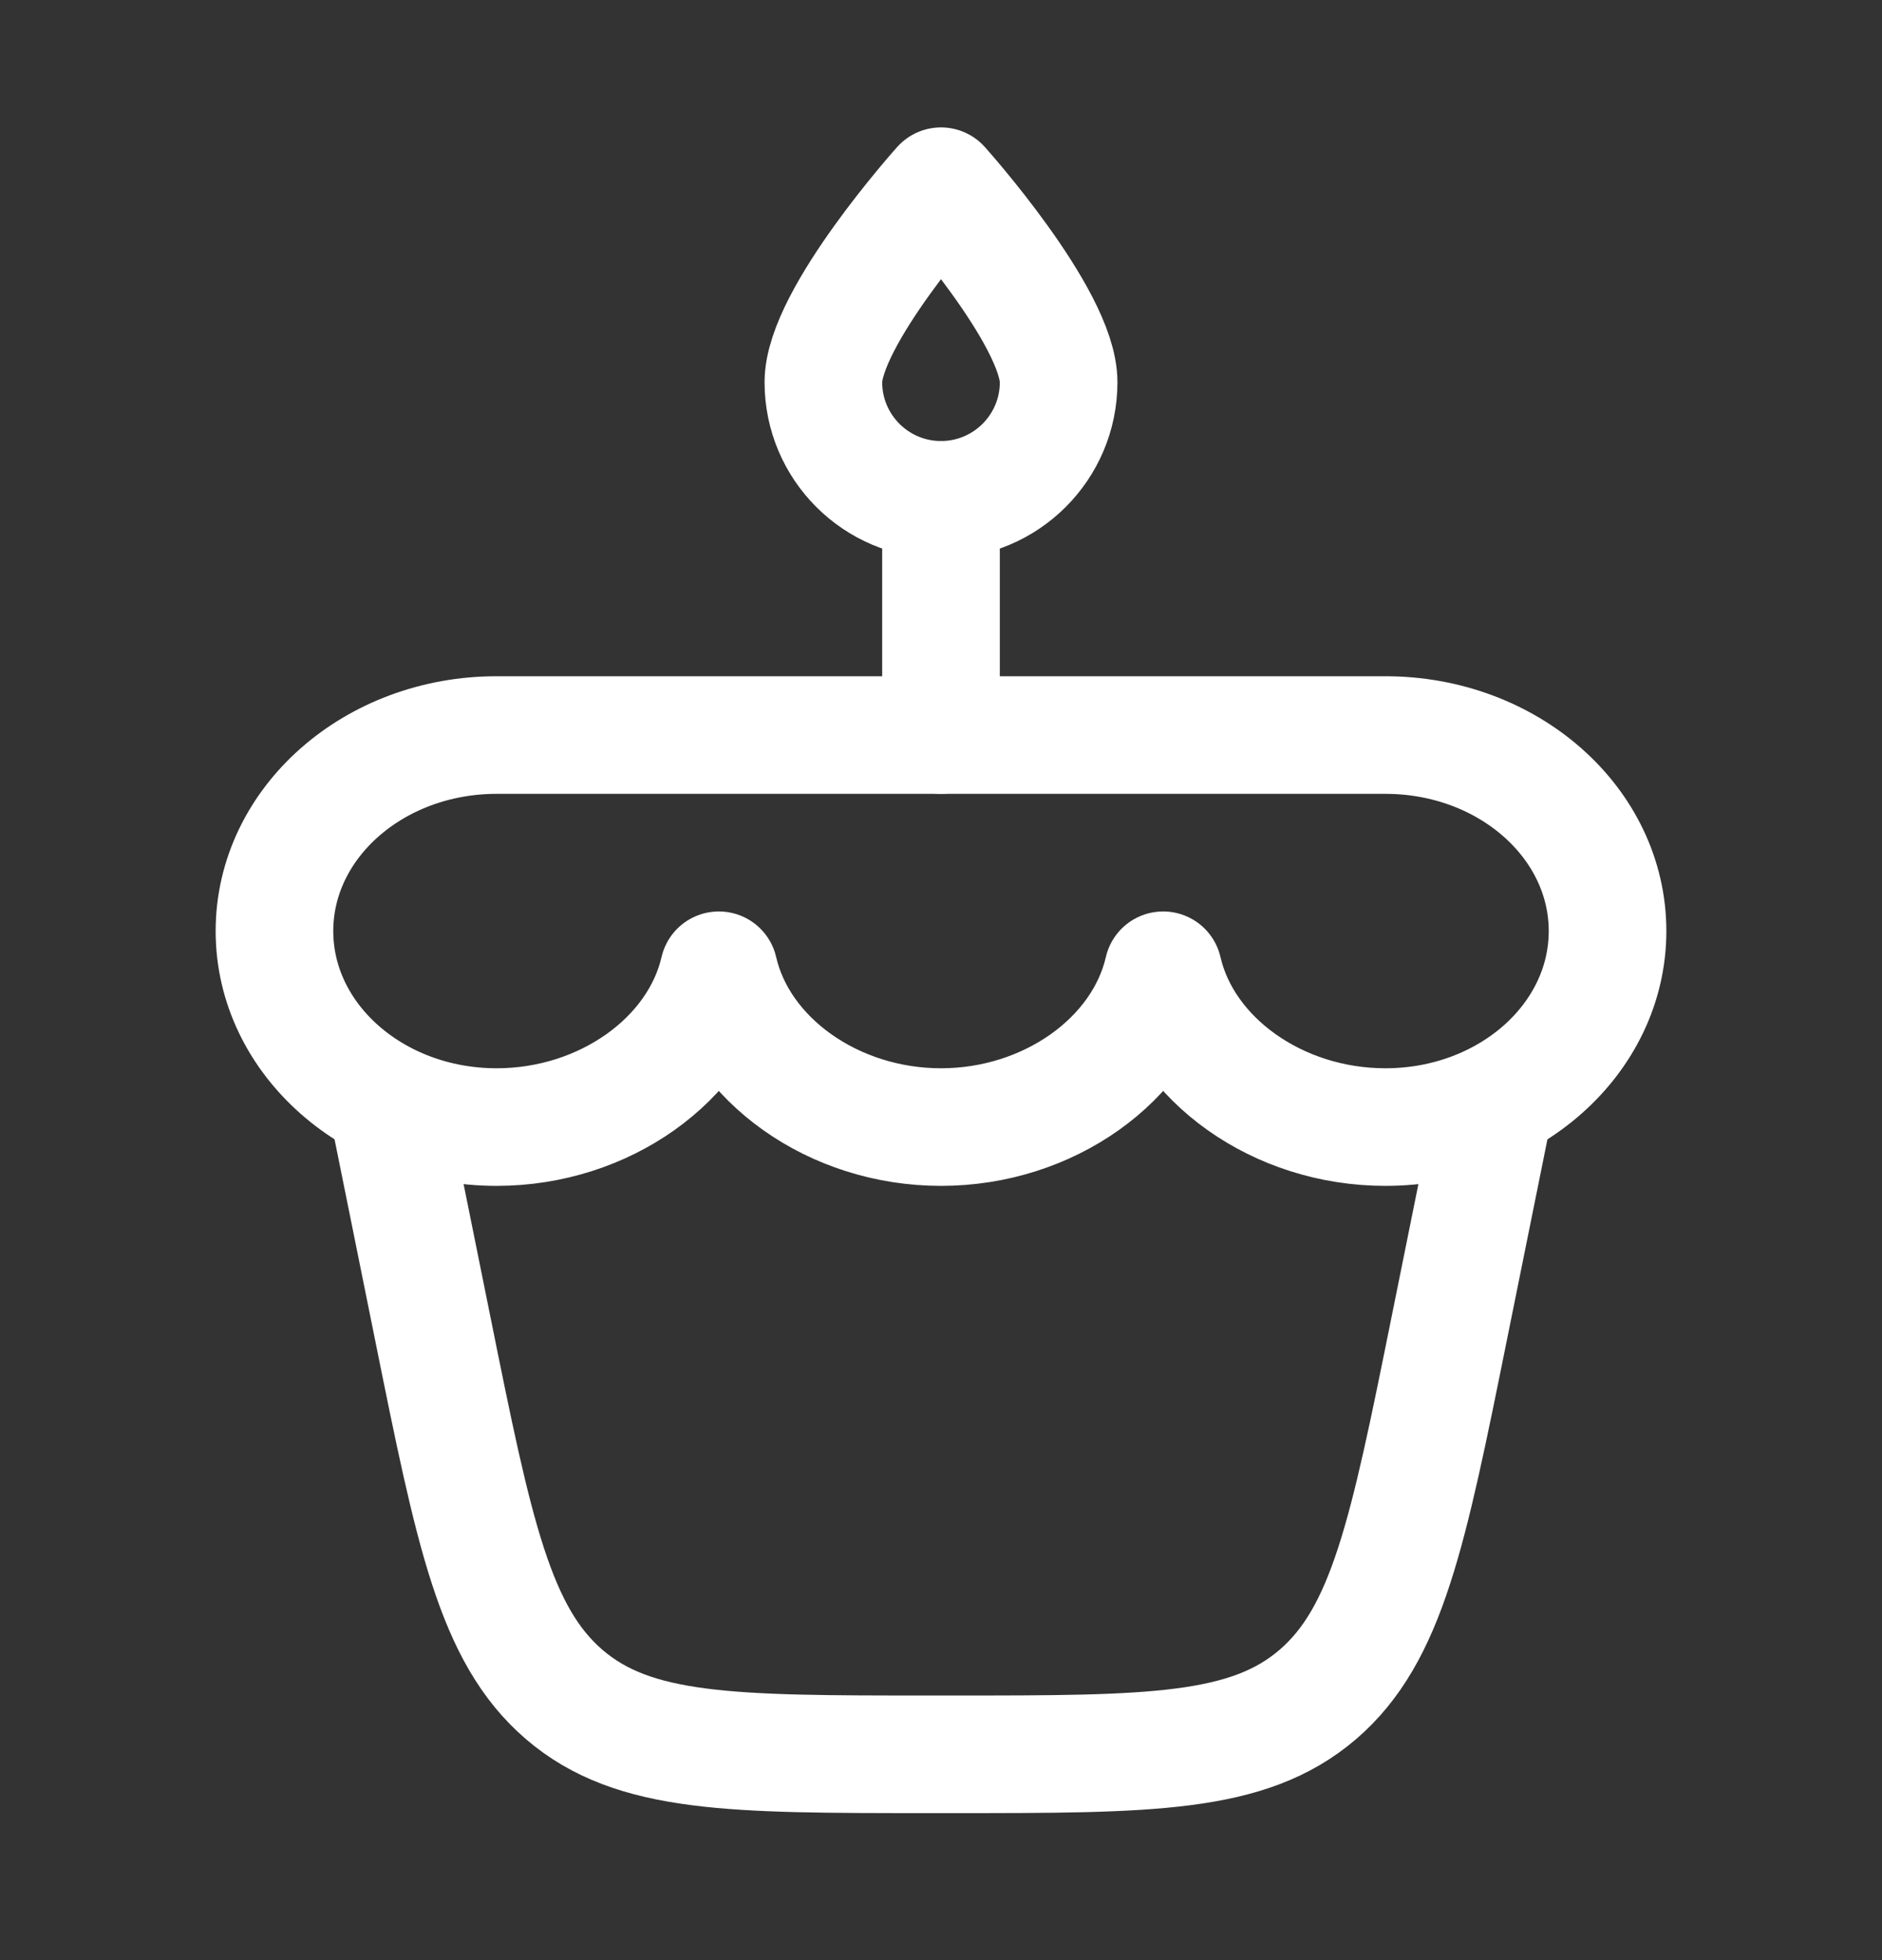 <svg width="24" height="25" viewBox="0 0 24 25" fill="none" xmlns="http://www.w3.org/2000/svg">
<rect x="0" y="0" width="24" height="25" fill="#333333" stroke="none"/>
<path d="M13.5 4.875C13.5 5.703 12.828 6.375 12 6.375C11.172 6.375 10.5 5.703 10.5 4.875C10.5 4.047 12 2.375 12 2.375C12 2.375 13.5 4.047 13.5 4.875Z" stroke="white" stroke-width="1.5" stroke-linejoin="round"/>
<path d="M12 6.375V9.375" stroke="white" stroke-width="1.5" stroke-linecap="round" stroke-linejoin="round"/>
<path d="M17.667 14.375C19.232 14.375 20.5 13.256 20.5 11.875C20.5 10.494 19.232 9.375 17.667 9.375H6.333C4.769 9.375 3.5 10.494 3.5 11.875C3.5 13.256 4.769 14.375 6.333 14.375C7.704 14.375 8.904 13.516 9.167 12.375C9.429 13.516 10.629 14.375 12 14.375C13.371 14.375 14.571 13.516 14.833 12.375C15.096 13.516 16.296 14.375 17.667 14.375Z" stroke="white" stroke-width="1.5" stroke-linejoin="round"/>
<path d="M5 14.375L5.521 16.955C6.045 19.552 6.308 20.85 7.196 21.613C8.085 22.375 9.336 22.375 11.839 22.375H12.161C14.664 22.375 15.915 22.375 16.804 21.613C17.692 20.85 17.955 19.552 18.479 16.955L19 14.375" stroke="white" stroke-width="1.5" stroke-linecap="round" stroke-linejoin="round"/>
</svg>
